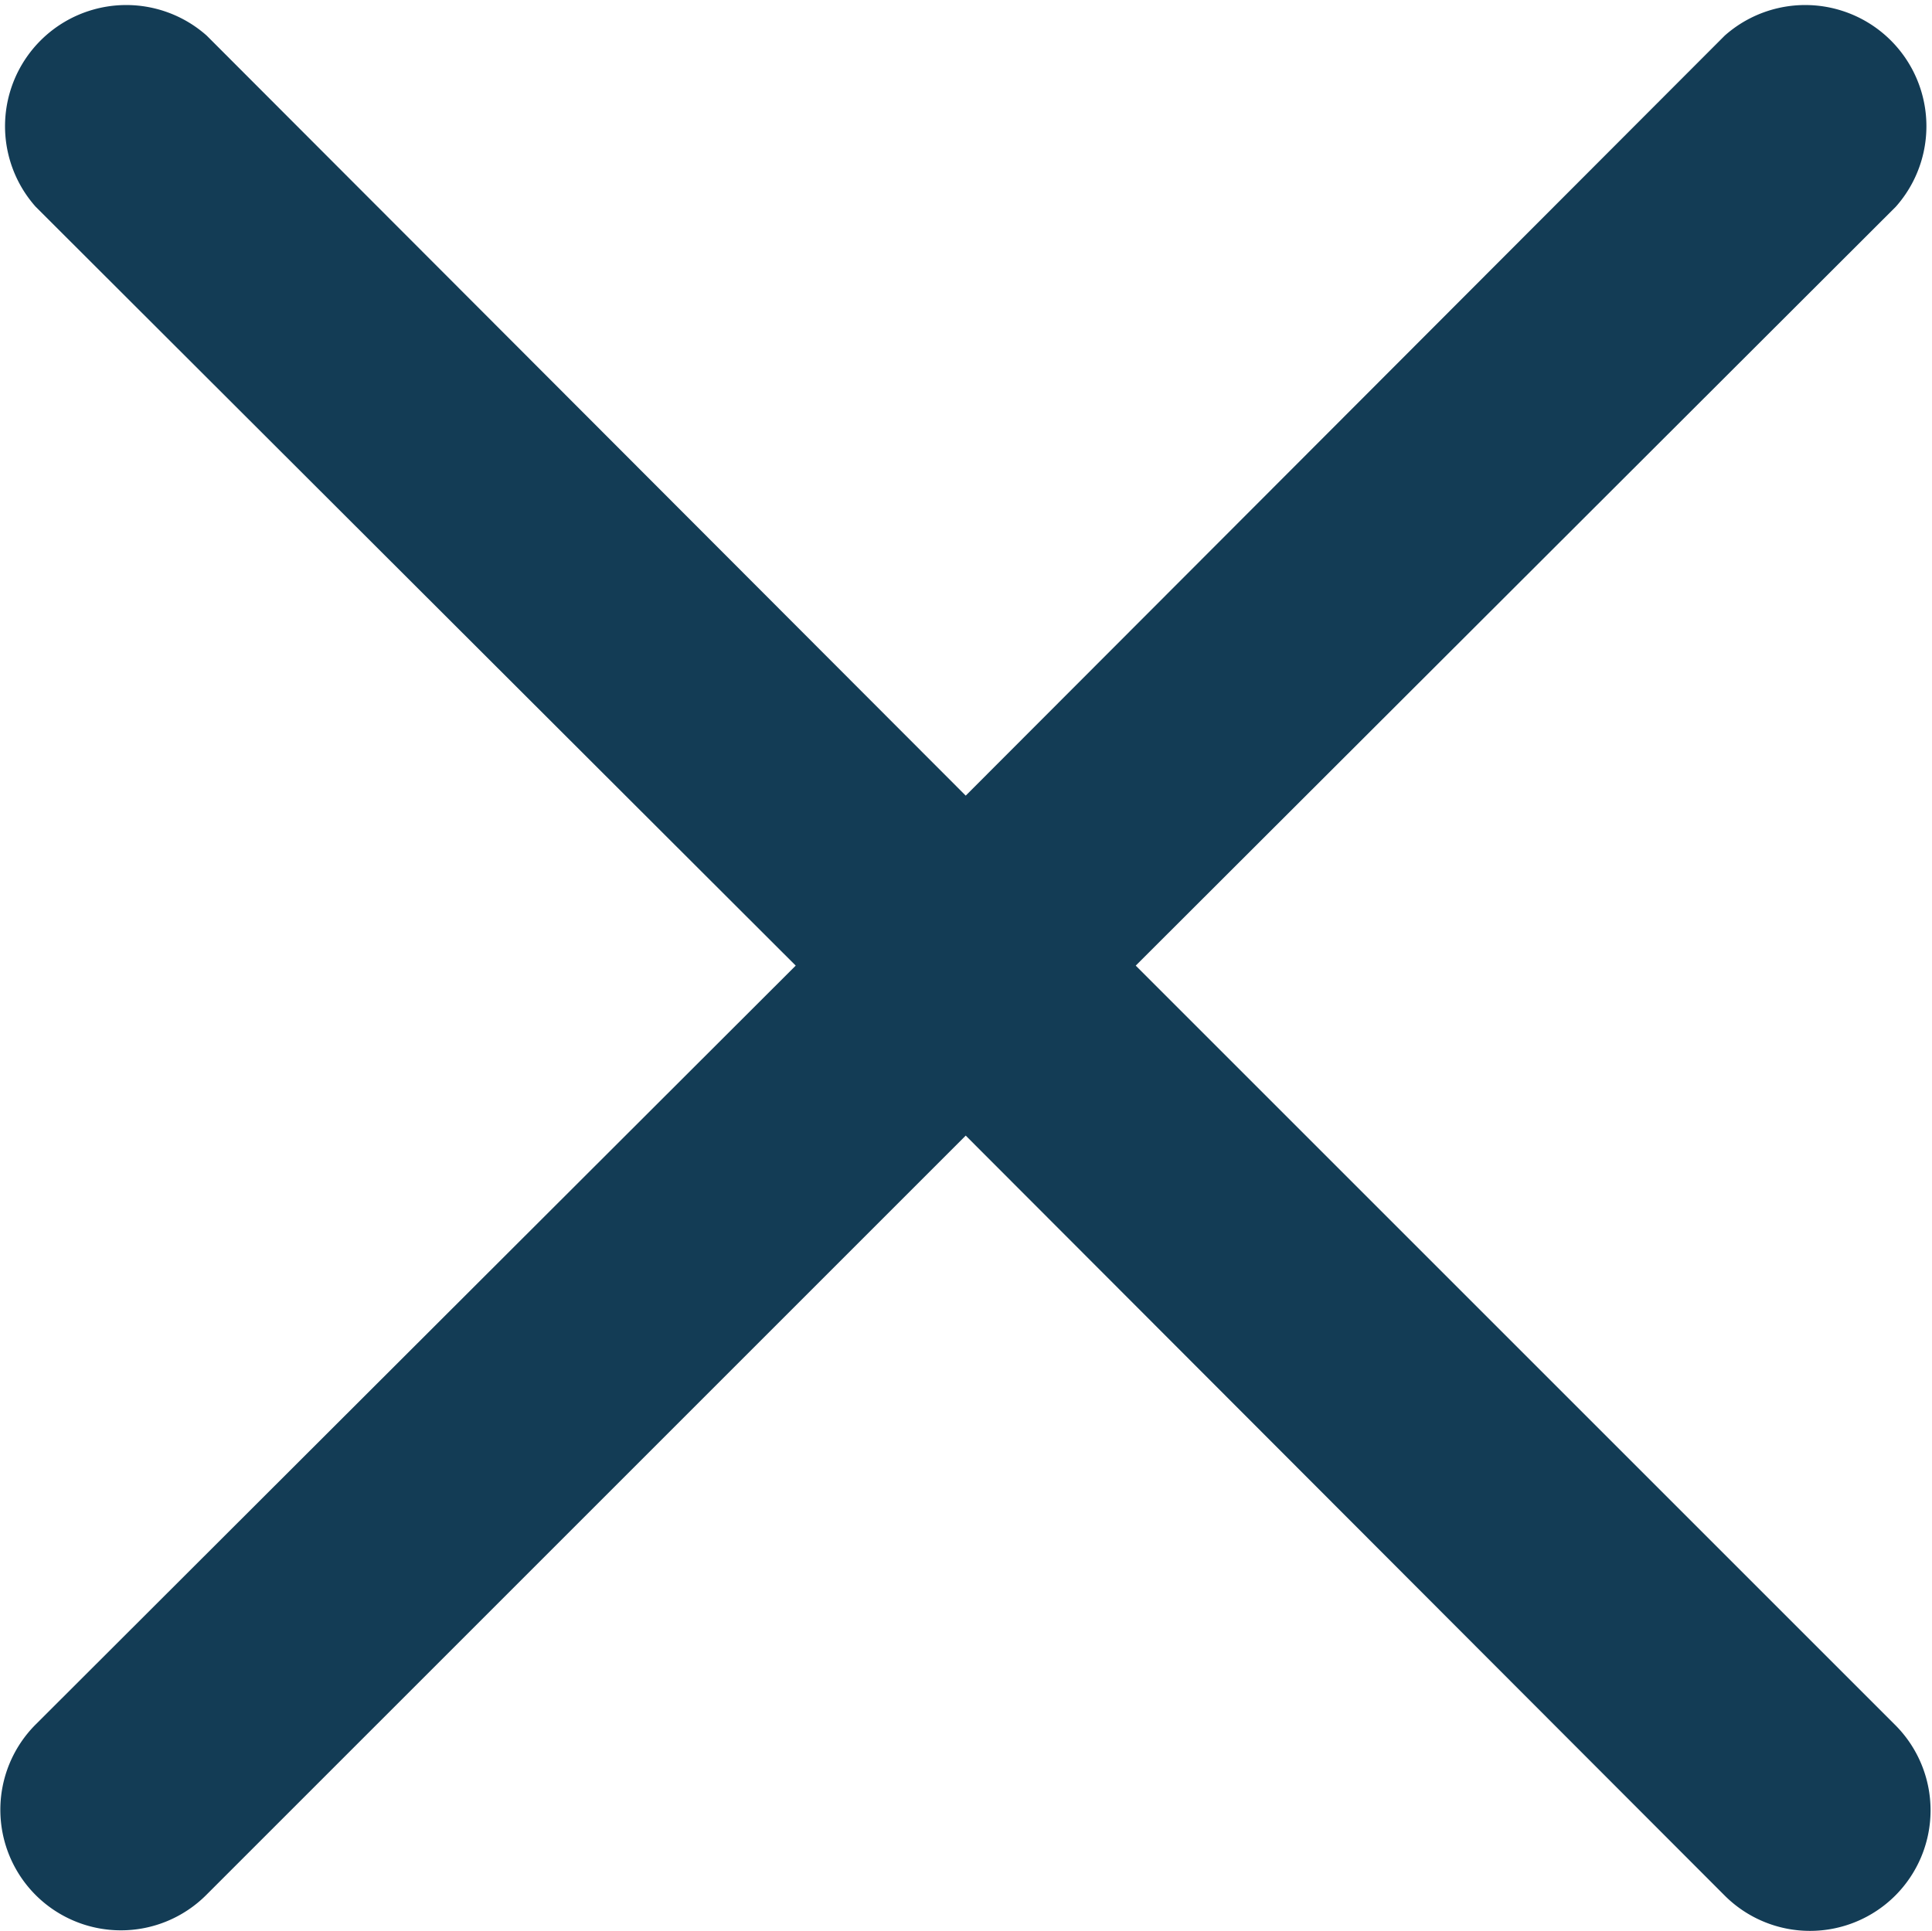 <svg id="Layer_1" data-name="Layer 1" xmlns="http://www.w3.org/2000/svg" viewBox="0 0 35.23 35.22"><defs><style>.cls-1{fill:#133C55;}</style></defs><title>Close Icon</title><path class="cls-1" d="M20.71,17.61,34.57,3.77A2.21,2.21,0,0,0,31.45.65L17.61,14.51,3.77.65A2.21,2.21,0,0,0,.65,3.77L14.51,17.61.65,31.45a2.2,2.2,0,0,0,0,3.11h0a2.2,2.2,0,0,0,3.11,0h0L17.61,20.71,31.45,34.57a2.2,2.2,0,0,0,3.11,0h0a2.2,2.2,0,0,0,0-3.11h0Z" transform="translate(0 0)"/></svg>